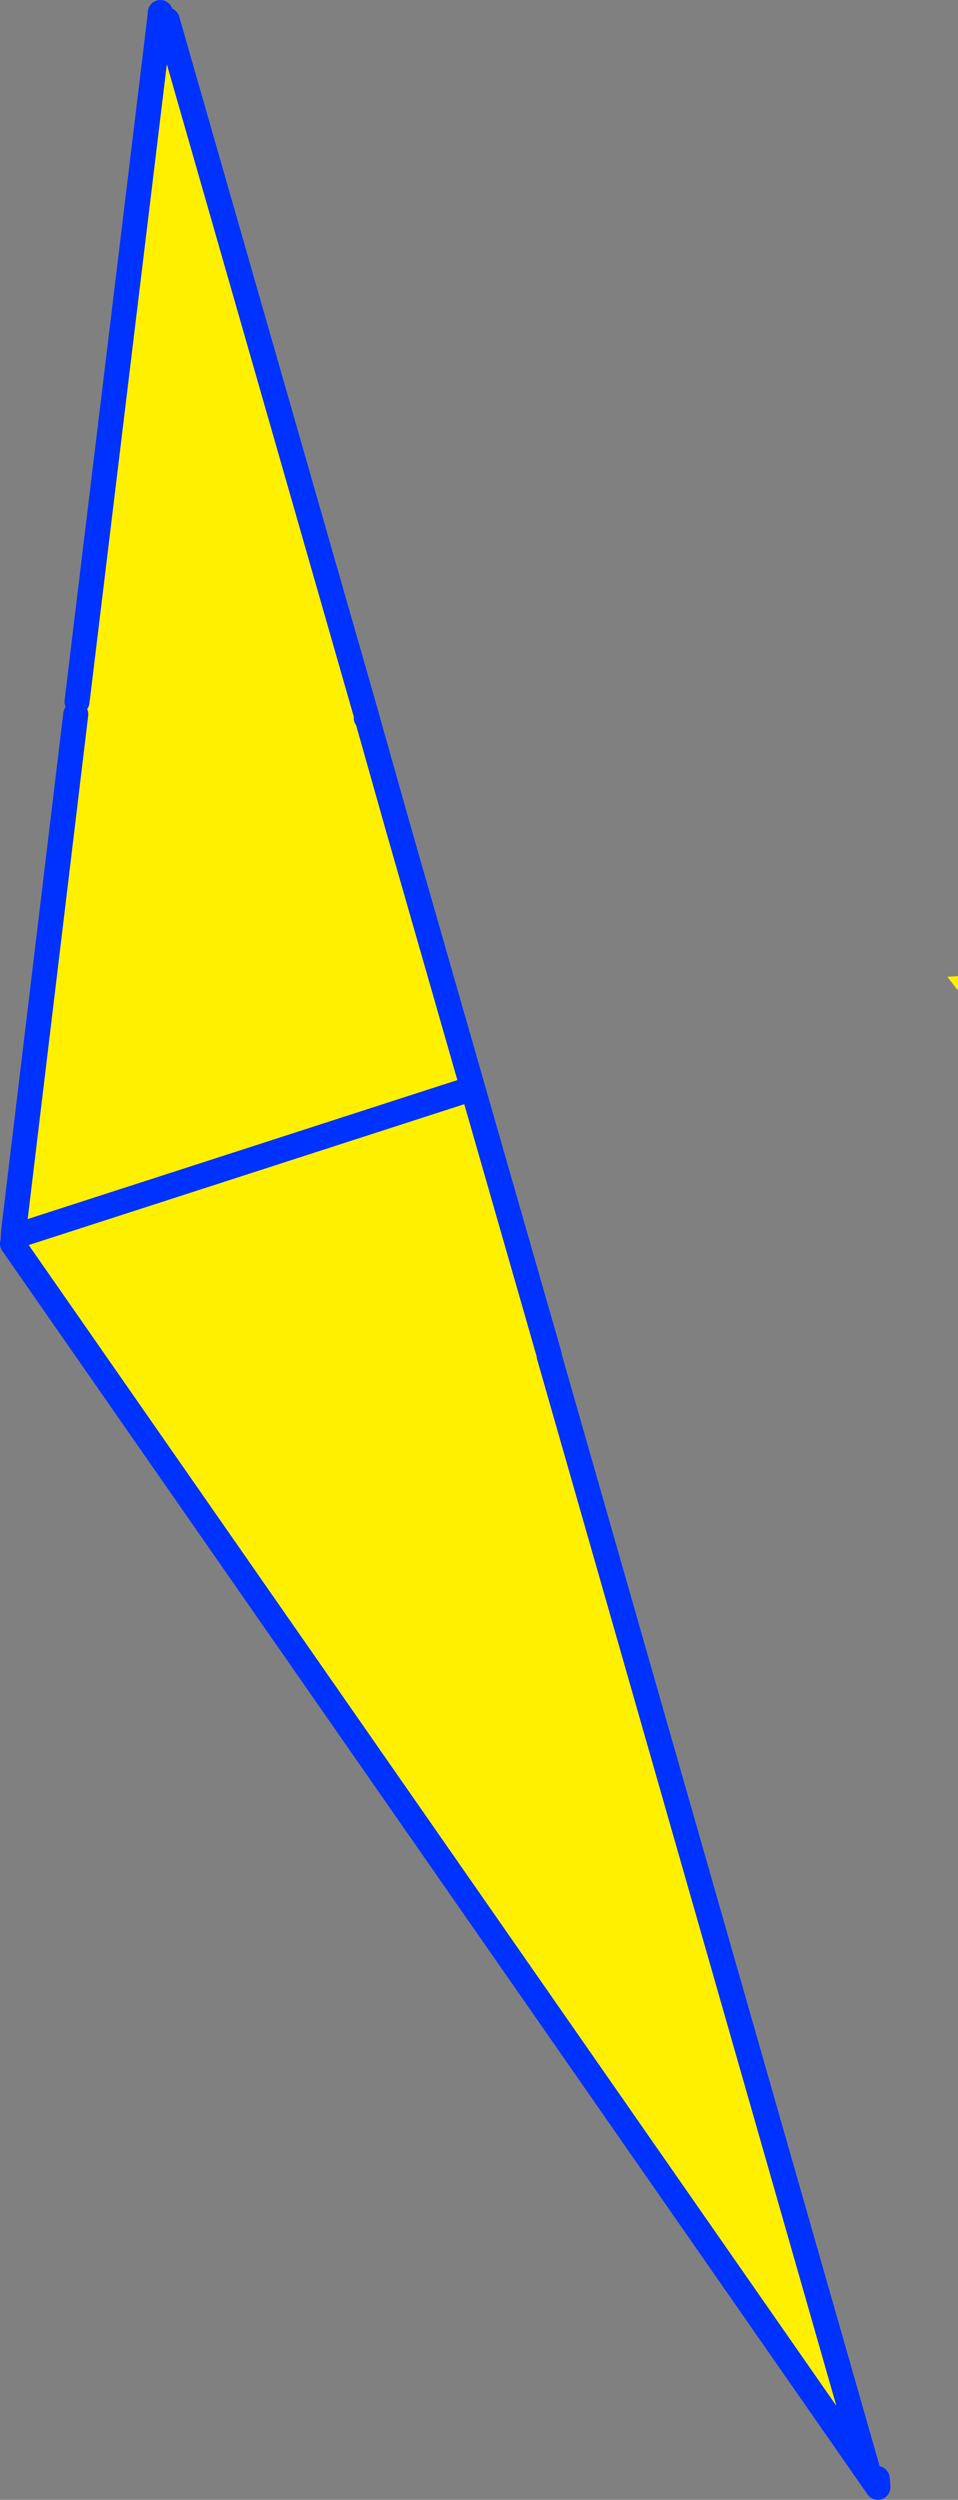 <?xml version="1.0" encoding="UTF-8" standalone="no"?>
<svg xmlns:xlink="http://www.w3.org/1999/xlink" height="199.5px" width="76.5px" xmlns="http://www.w3.org/2000/svg">
  <rect width="100%" height="100%" fill="#808080" stroke="none"/>
  <g transform="matrix(1.0, 0.0, 0.0, 1.0, 44.6, 135.0)">
    <path d="M31.9 -57.1 L31.9 -55.95 31.05 -57.05 31.9 -57.1 M-31.85 -133.45 L-31.25 -133.4 -15.35 -77.95 -15.35 -77.7 -15.3 -77.7 -12.9 -68.9 -12.8 -68.9 -6.85 -48.15 -0.75 -26.9 -1.65 -26.6 -0.75 -26.8 24.8 62.5 -43.6 -35.75 -43.55 -36.15 -43.2 -36.4 -43.5 -36.85 -38.55 -78.0 -38.45 -79.0 -31.85 -133.45 M25.5 63.5 L25.5 63.4 25.65 64.0 25.45 63.7 25.5 63.5 M-6.85 -48.15 L-43.2 -36.4 -6.85 -48.15 M-43.6 -35.75 L-43.75 -34.25 -44.35 -35.25 -43.6 -35.75" fill="#fff000" fill-rule="evenodd" stroke="none"/>
    <path d="M-31.85 -133.45 L-31.8 -134.0 M-31.25 -133.4 L-15.35 -77.95 -15.3 -77.75 -15.35 -77.7 -15.35 -77.95 M-12.8 -68.9 L-6.85 -48.15 -0.75 -26.9 -0.75 -26.8 24.8 62.5 25.5 63.5 M25.5 63.4 L25.45 62.8 M-38.45 -79.0 L-31.85 -133.45 M-43.2 -36.4 L-43.55 -36.15 -43.5 -36.85 -38.55 -78.0 M-43.6 -35.75 L24.8 62.5 M-43.2 -36.4 L-6.85 -48.15" fill="none" stroke="#0032ff" stroke-linecap="round" stroke-linejoin="round" stroke-width="2.0"/>
    <path d="M-15.3 -77.75 L-12.8 -68.9" fill="none" stroke="#0032ff" stroke-linecap="round" stroke-linejoin="round" stroke-width="2.0"/>
  </g>
</svg>
